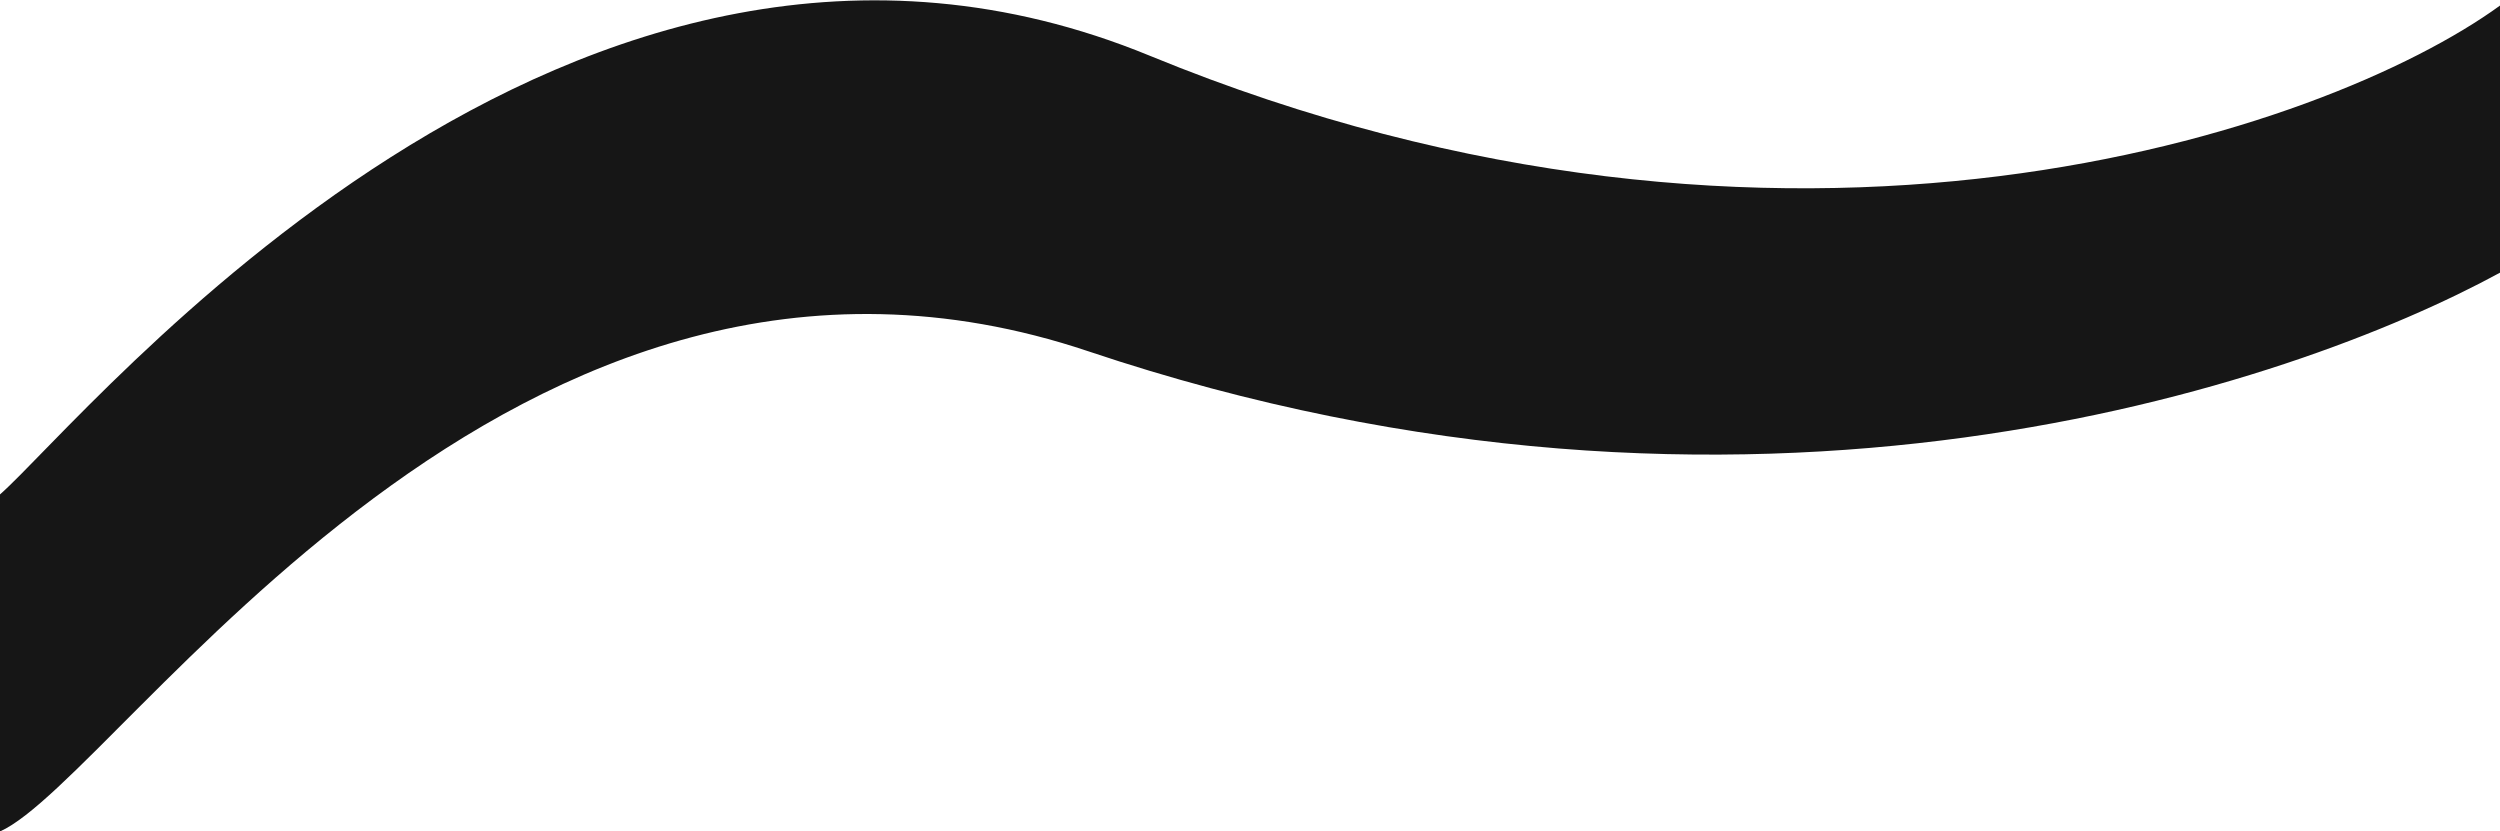 <?xml version="1.0" encoding="UTF-8"?> <svg xmlns="http://www.w3.org/2000/svg" width="3590" height="1194" viewBox="0 0 3590 1194" fill="none"><path d="M1651 80C820.5 -261.5 124.517 600.781 3.8147e-06 710L0 1194C173.357 1116 735.281 226.613 1563 504.5C2511.5 822.936 3292.13 553.807 3590 391.564V8C3340.97 188.879 2566.64 456.509 1651 80Z" fill="#161616"></path></svg> 